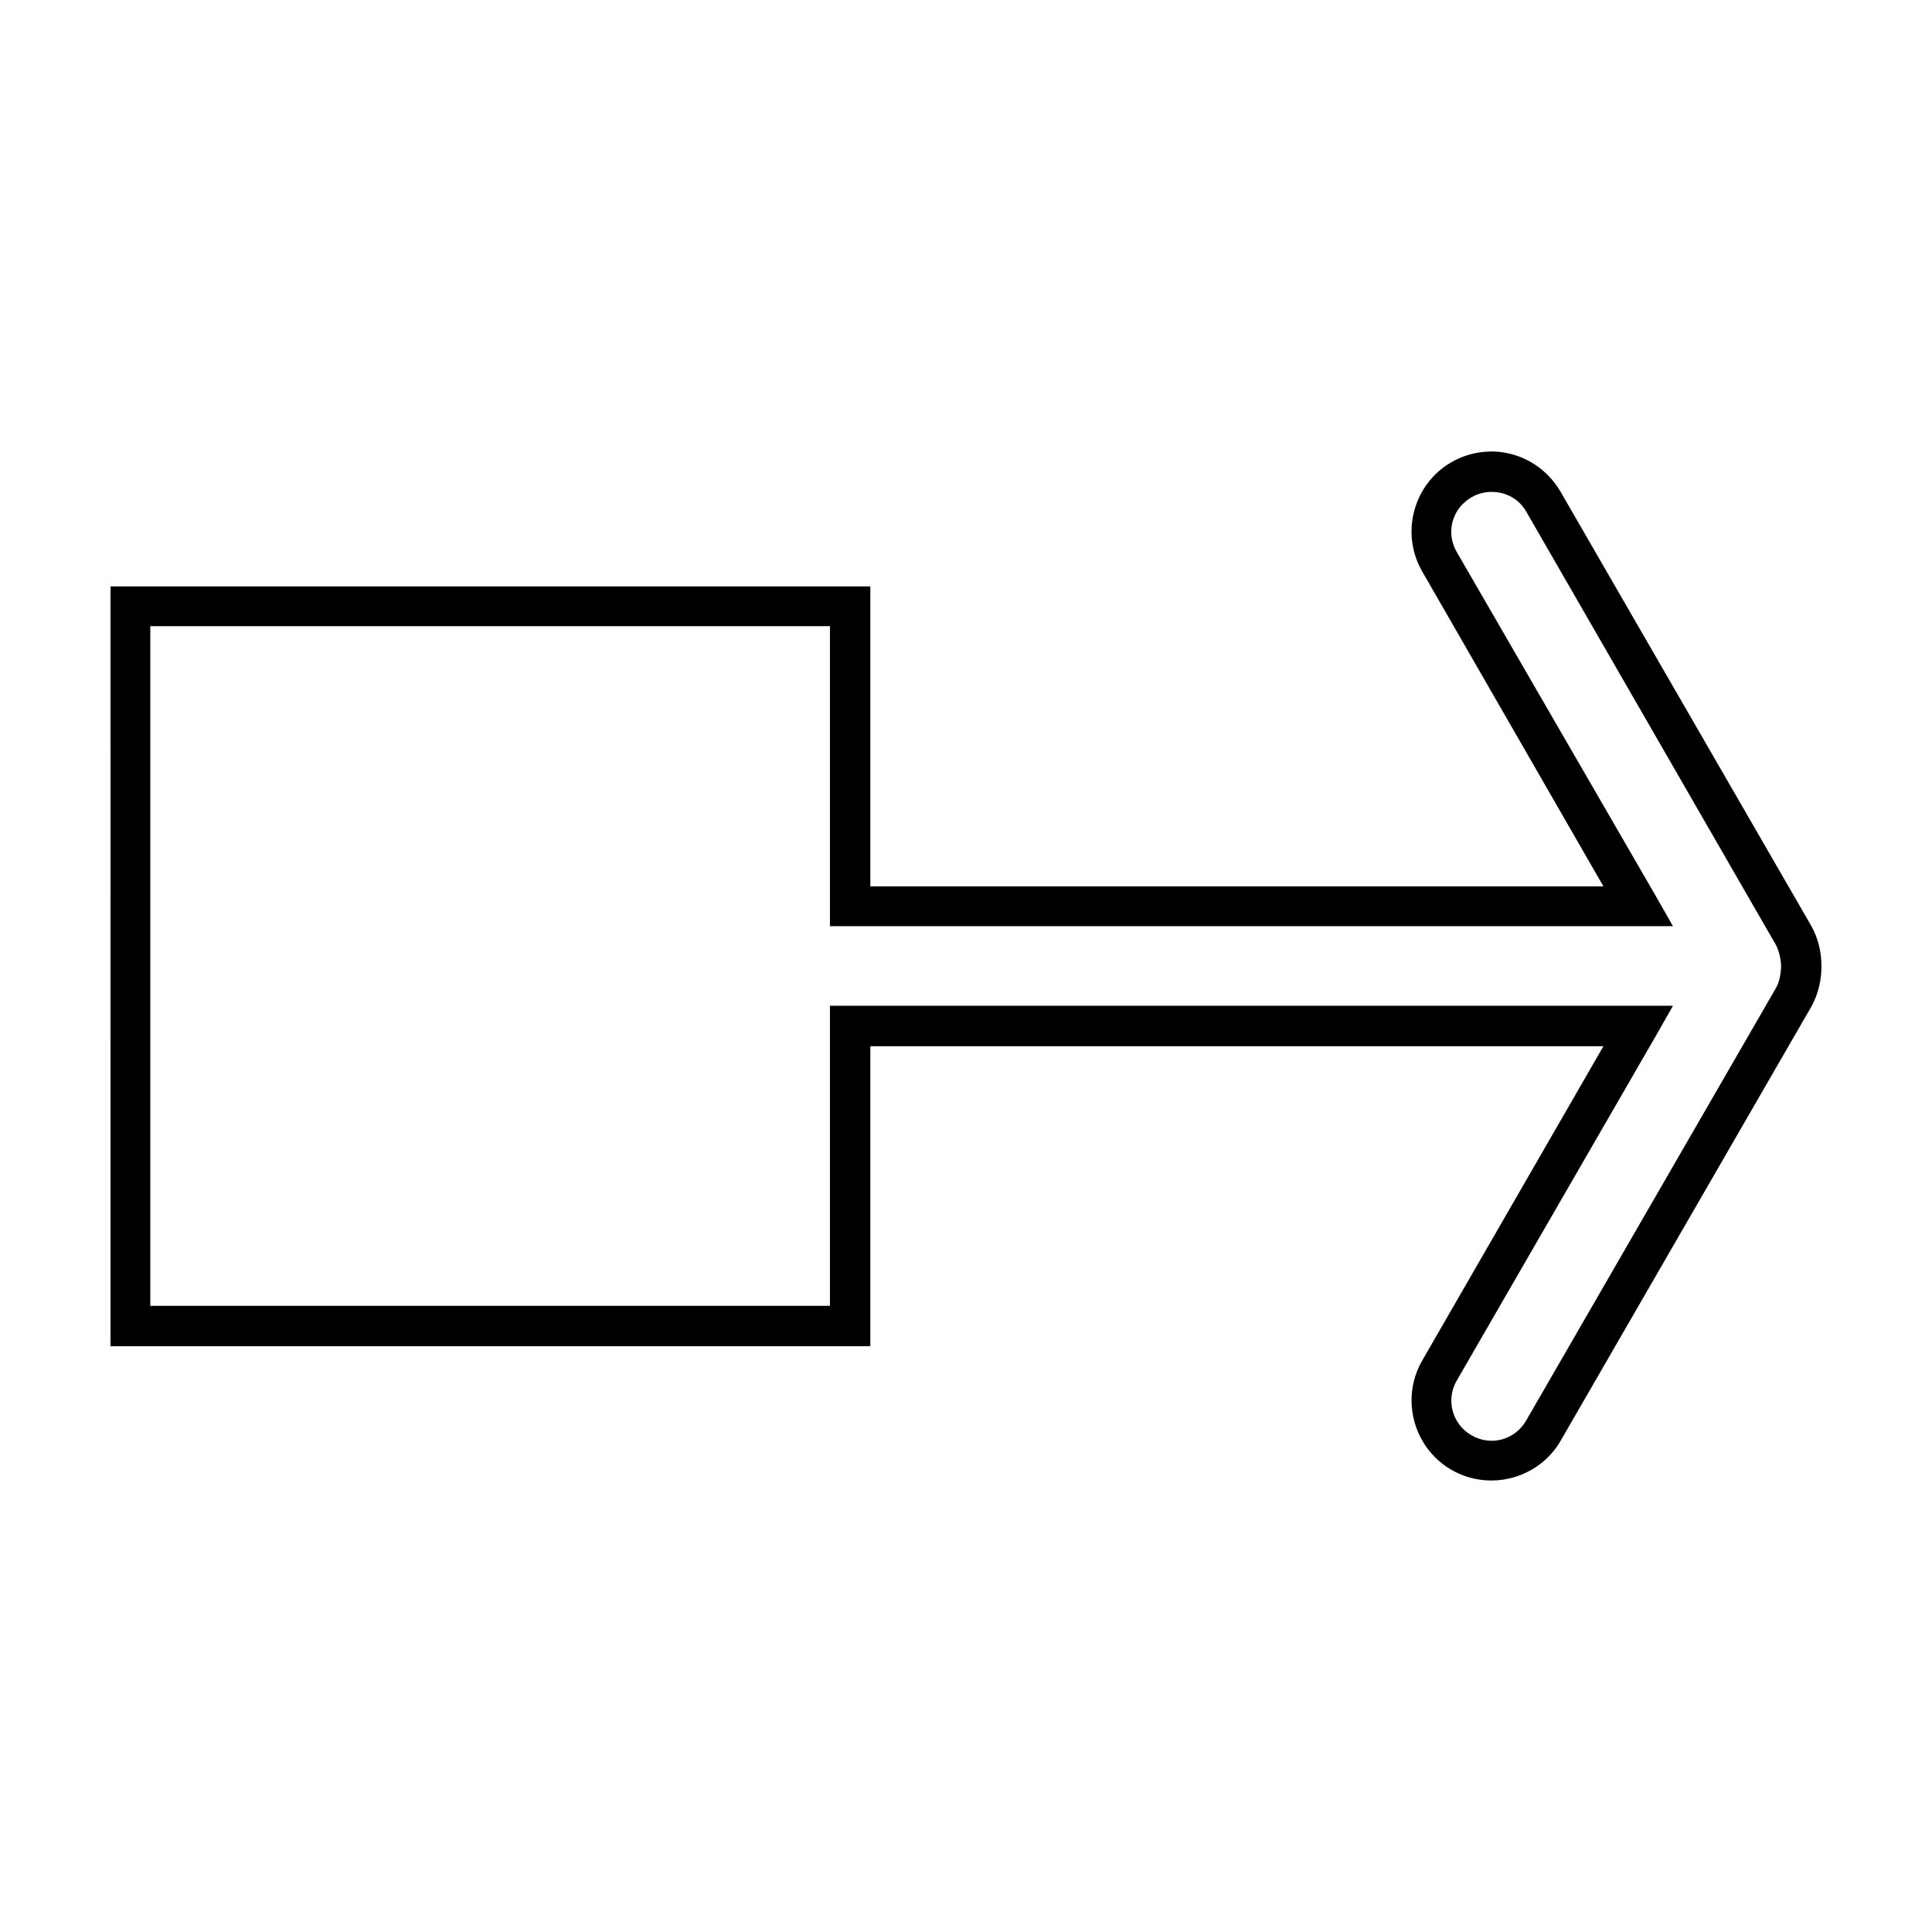 <?xml version="1.0" encoding="UTF-8"?>
<!-- Uploaded to: SVG Repo, www.svgrepo.com, Generator: SVG Repo Mixer Tools -->
<svg fill="#000000" width="800px" height="800px" version="1.1" viewBox="144 144 512 512" xmlns="http://www.w3.org/2000/svg">
 <path d="m538.7 263.66c-3.445 0.094-6.941 1.023-10.078 2.832-10.098 5.832-13.543 18.875-7.711 28.969l48.02 83.445h-194.28v-79.508h-201.36v5.352l-0.004 190.66v5.356h201.36v-79.508h194.28l-48.016 83.285c-2.012 3.481-2.914 7.281-2.832 11.02 0.152 7.156 3.93 14.125 10.547 17.949 10.086 5.824 23.133 2.391 28.969-7.715l66.281-114.77c2.137-3.703 2.844-7.644 2.832-11.02-0.012-3.363-0.699-7.172-2.832-10.863l-66.281-114.78c-4.008-6.941-11.355-10.91-18.895-10.707zm0.316 10.707c3.734-0.102 7.398 1.652 9.445 5.195l66.125 114.77c0.891 1.539 1.406 4.102 1.418 5.668 0 1.559-0.375 4.133-1.258 5.668l-66.285 114.77c-2.973 5.148-9.316 6.918-14.484 3.938-3.391-1.957-5.277-5.398-5.352-8.973-0.039-1.879 0.398-3.746 1.418-5.512l52.742-91.316 4.566-8.031h-223.41v79.508h-180.11v-180.11h180.11v79.508h223.41l-4.57-8.027-52.742-91.16c-2.977-5.156-1.219-11.508 3.938-14.484 1.629-0.941 3.359-1.371 5.039-1.418z"/>
</svg>